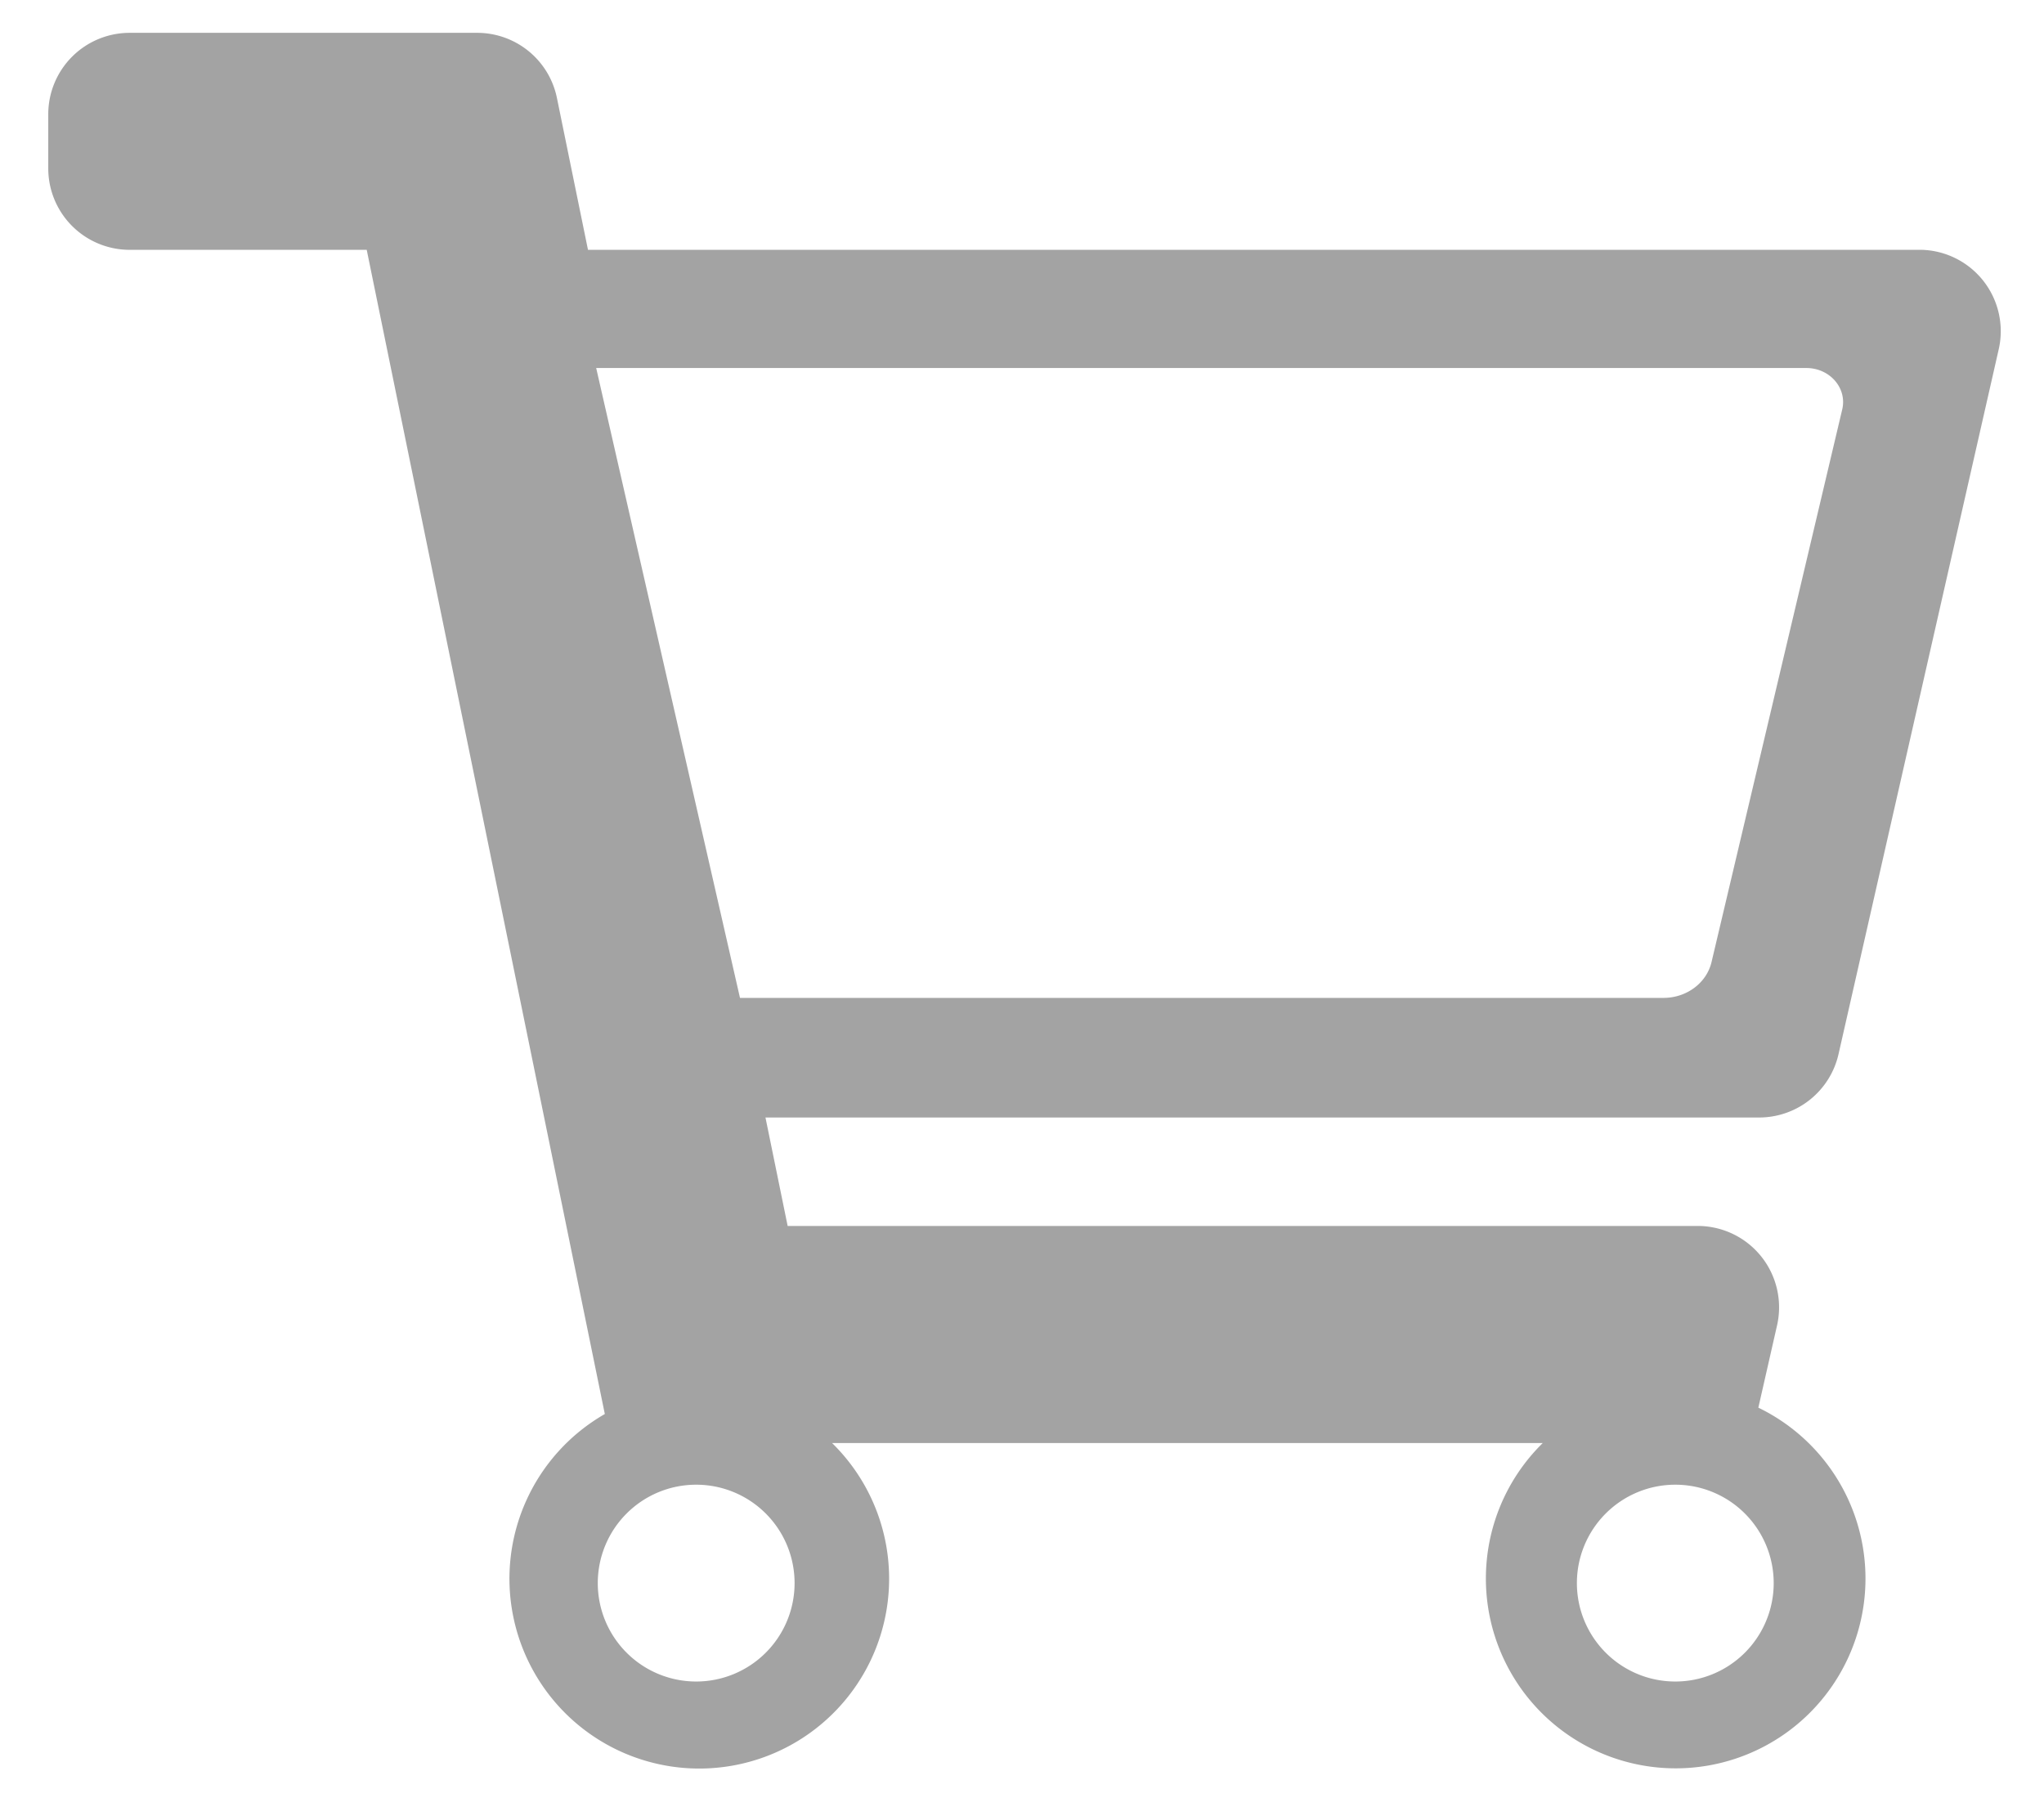 <svg xmlns="http://www.w3.org/2000/svg" viewBox="0 0 577.66 510.55"><defs><style>.cls-1{fill:#a3a3a3;}.cls-2{fill:none;}</style></defs><g id="Livello_2" data-name="Livello 2"><g id="Livello_1-2" data-name="Livello 1"><path class="cls-1" d="M519.58,297.94,564.87,98.68a23,23,0,0,0-22.42-28.09H166.17l-8.78-42.93A23,23,0,0,0,134.86,9.28H36.64a23,23,0,0,0-23,23V47.6a23,23,0,0,0,23,23h67l67.29,329a53.65,53.65,0,1,0,64.23,8.2H436a53.64,53.64,0,1,0,60.93-10l5.29-23.26a23,23,0,0,0-22.42-28.09H222.6l-6.27-30.65H497.16A23,23,0,0,0,519.58,297.94ZM501.27,447.37a27.81,27.81,0,1,1-27.81-27.8A27.81,27.81,0,0,1,501.27,447.37Zm-276.71,0a27.81,27.81,0,1,1-27.81-27.8A27.81,27.81,0,0,1,224.56,447.37ZM470.13,282h-261L168.49,104h342c6.63,0,11.57,5.68,10.15,11.69L483.7,271.88C482.3,277.79,476.65,282,470.13,282Z"/><rect class="cls-2" width="577.66" height="510.55"/></g></g></svg>